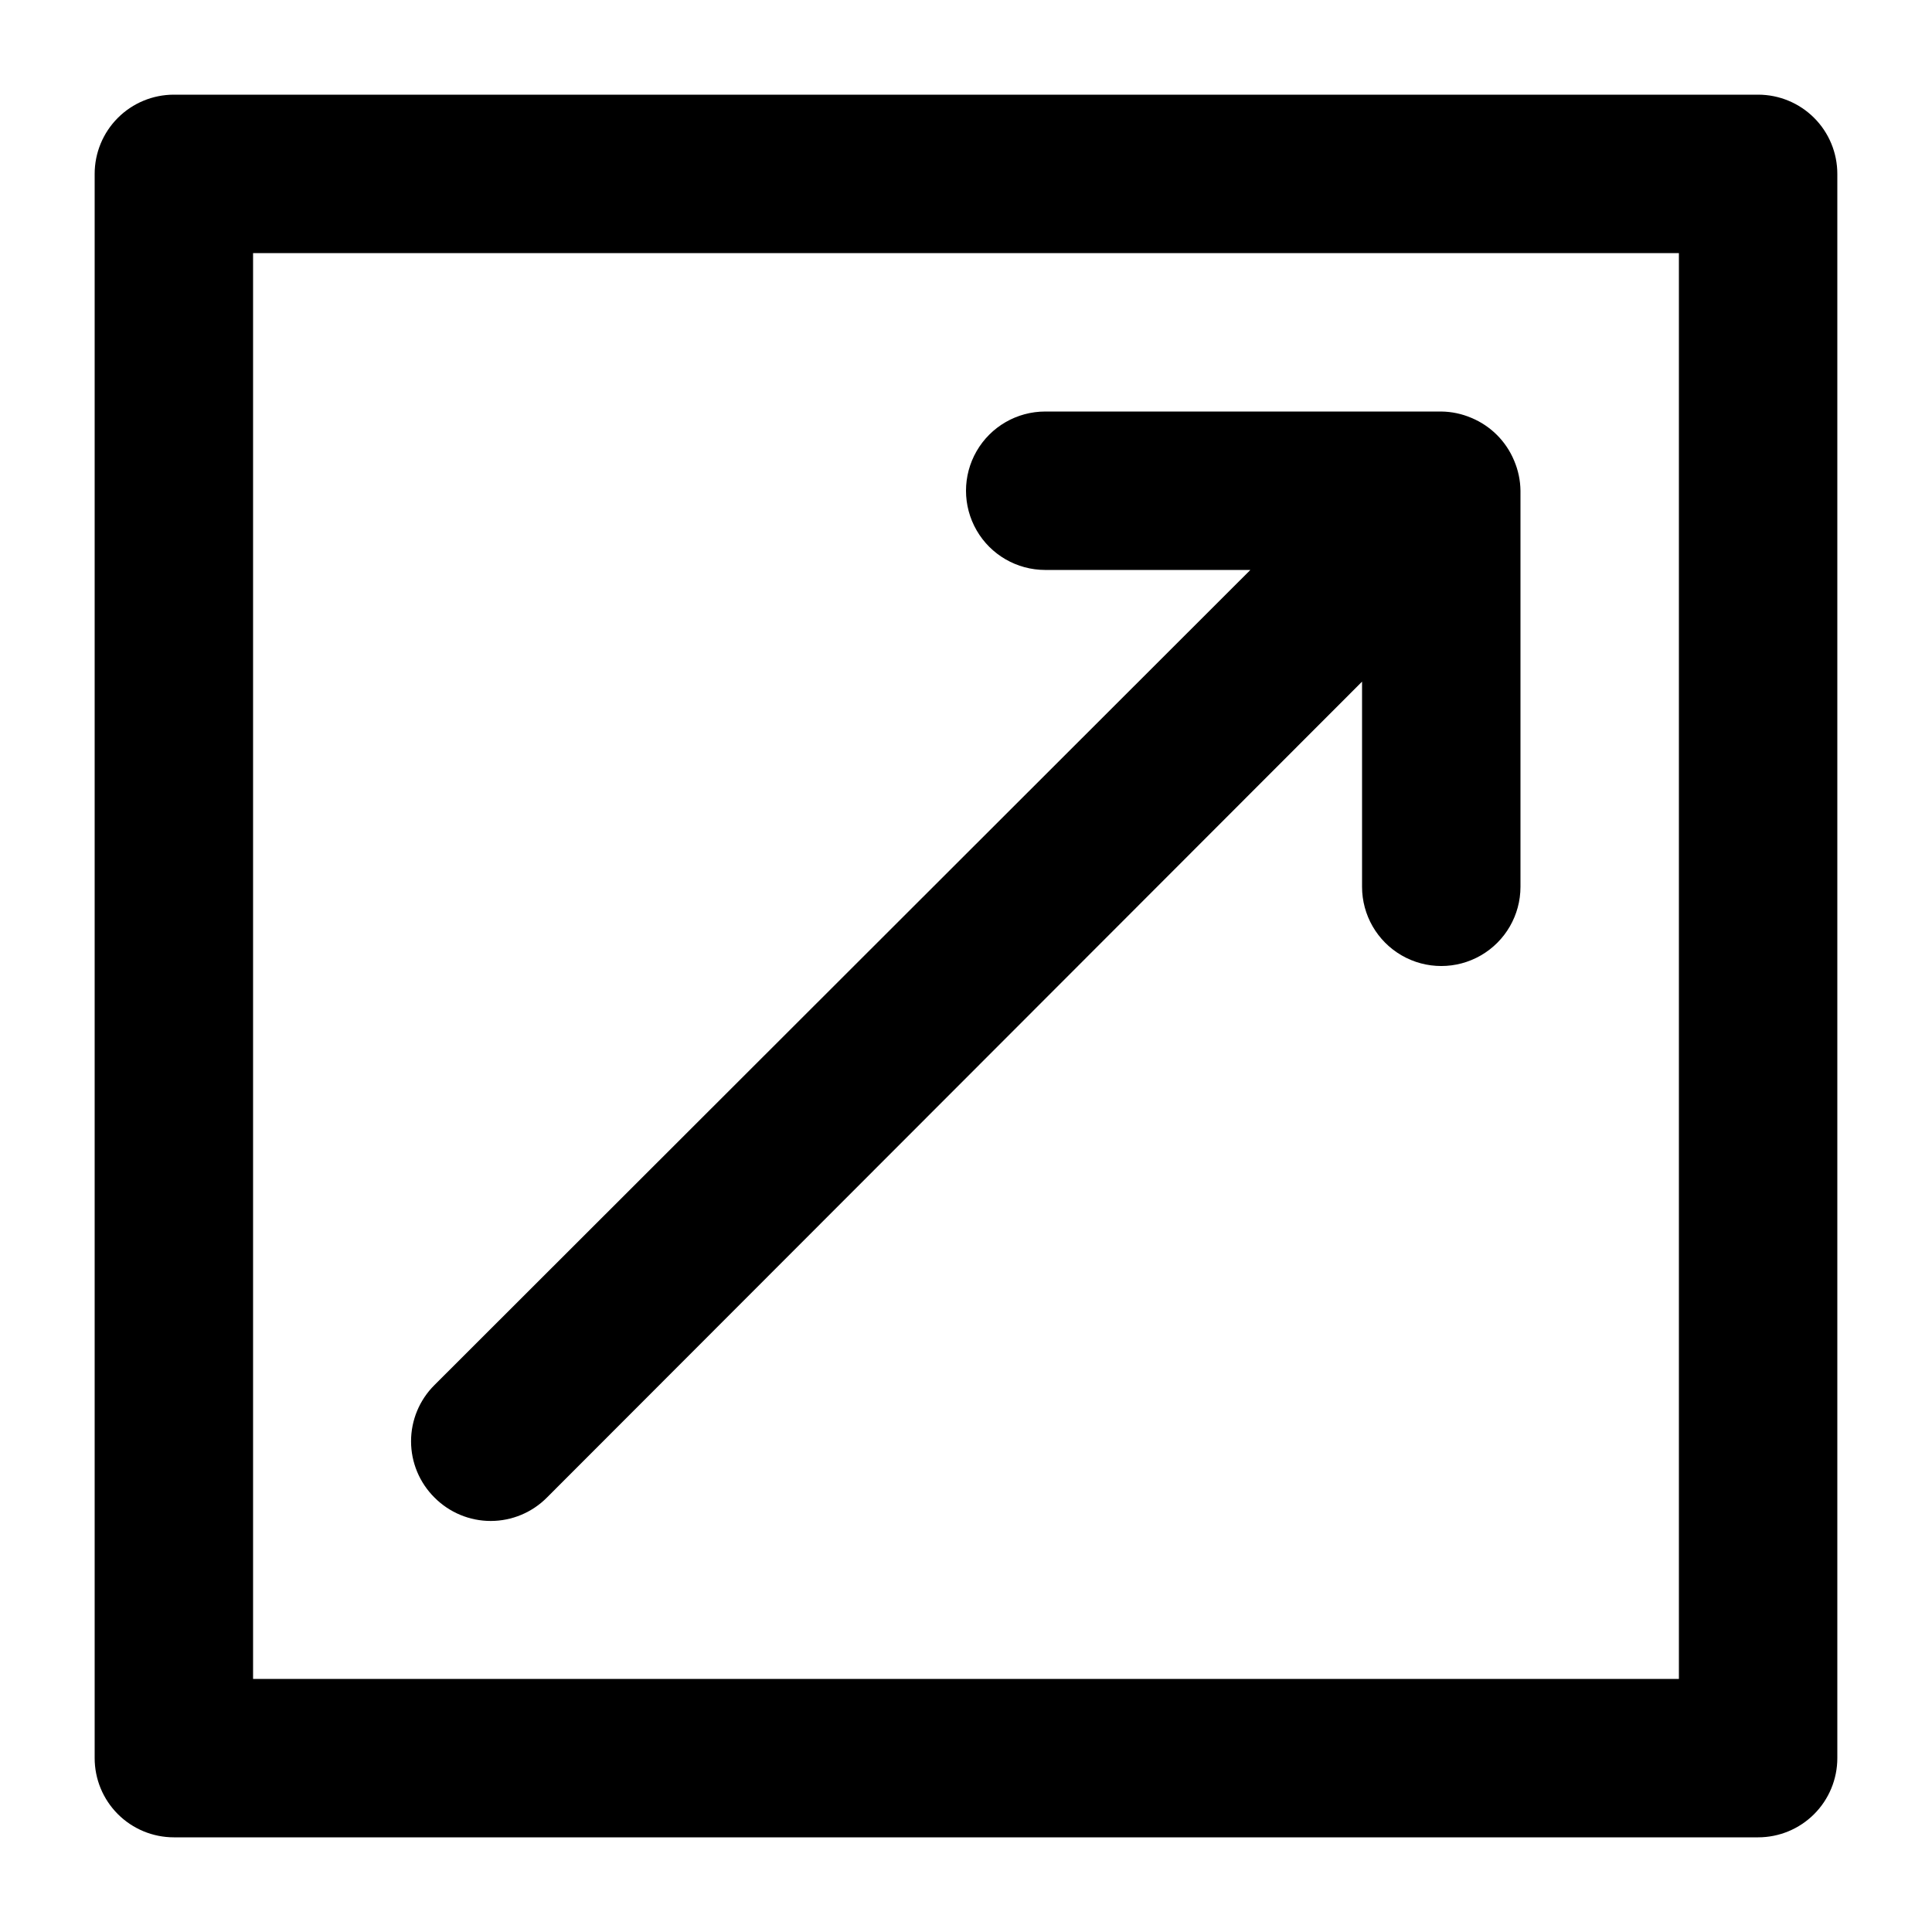 <?xml version="1.0" encoding="UTF-8"?>
<!-- Uploaded to: SVG Find, www.svgfind.com, Generator: SVG Find Mixer Tools -->
<svg fill="#000000" width="800px" height="800px" version="1.1" viewBox="144 144 512 512" xmlns="http://www.w3.org/2000/svg">
 <path d="m259.14 540.86c-3.973-3.941-6.207-9.309-6.207-14.906 0-5.594 2.234-10.961 6.207-14.902l216.22-216.01h-54.367c-7.5 0-14.43-4-18.18-10.496-3.75-6.496-3.75-14.496 0-20.992 3.75-6.496 10.68-10.496 18.18-10.496h104.96-0.004c2.746 0.031 5.453 0.602 7.981 1.68 5.129 2.129 9.203 6.207 11.332 11.336 1.078 2.523 1.648 5.234 1.68 7.977v104.96c0 7.5-4 14.43-10.496 18.18-6.492 3.75-14.496 3.75-20.992 0-6.492-3.75-10.496-10.68-10.496-18.18v-54.371l-216.01 216.22c-3.941 3.973-9.305 6.211-14.902 6.211s-10.965-2.238-14.906-6.211zm371.77-350.78v419.84c0 5.57-2.211 10.906-6.148 14.844s-9.273 6.148-14.844 6.148h-419.84c-5.566 0-10.906-2.211-14.844-6.148s-6.148-9.273-6.148-14.844v-419.84c0-5.566 2.211-10.906 6.148-14.844s9.277-6.148 14.844-6.148h419.84c5.57 0 10.906 2.211 14.844 6.148s6.148 9.277 6.148 14.844zm-41.984 20.992h-377.86v377.86h377.86z"/>
</svg>